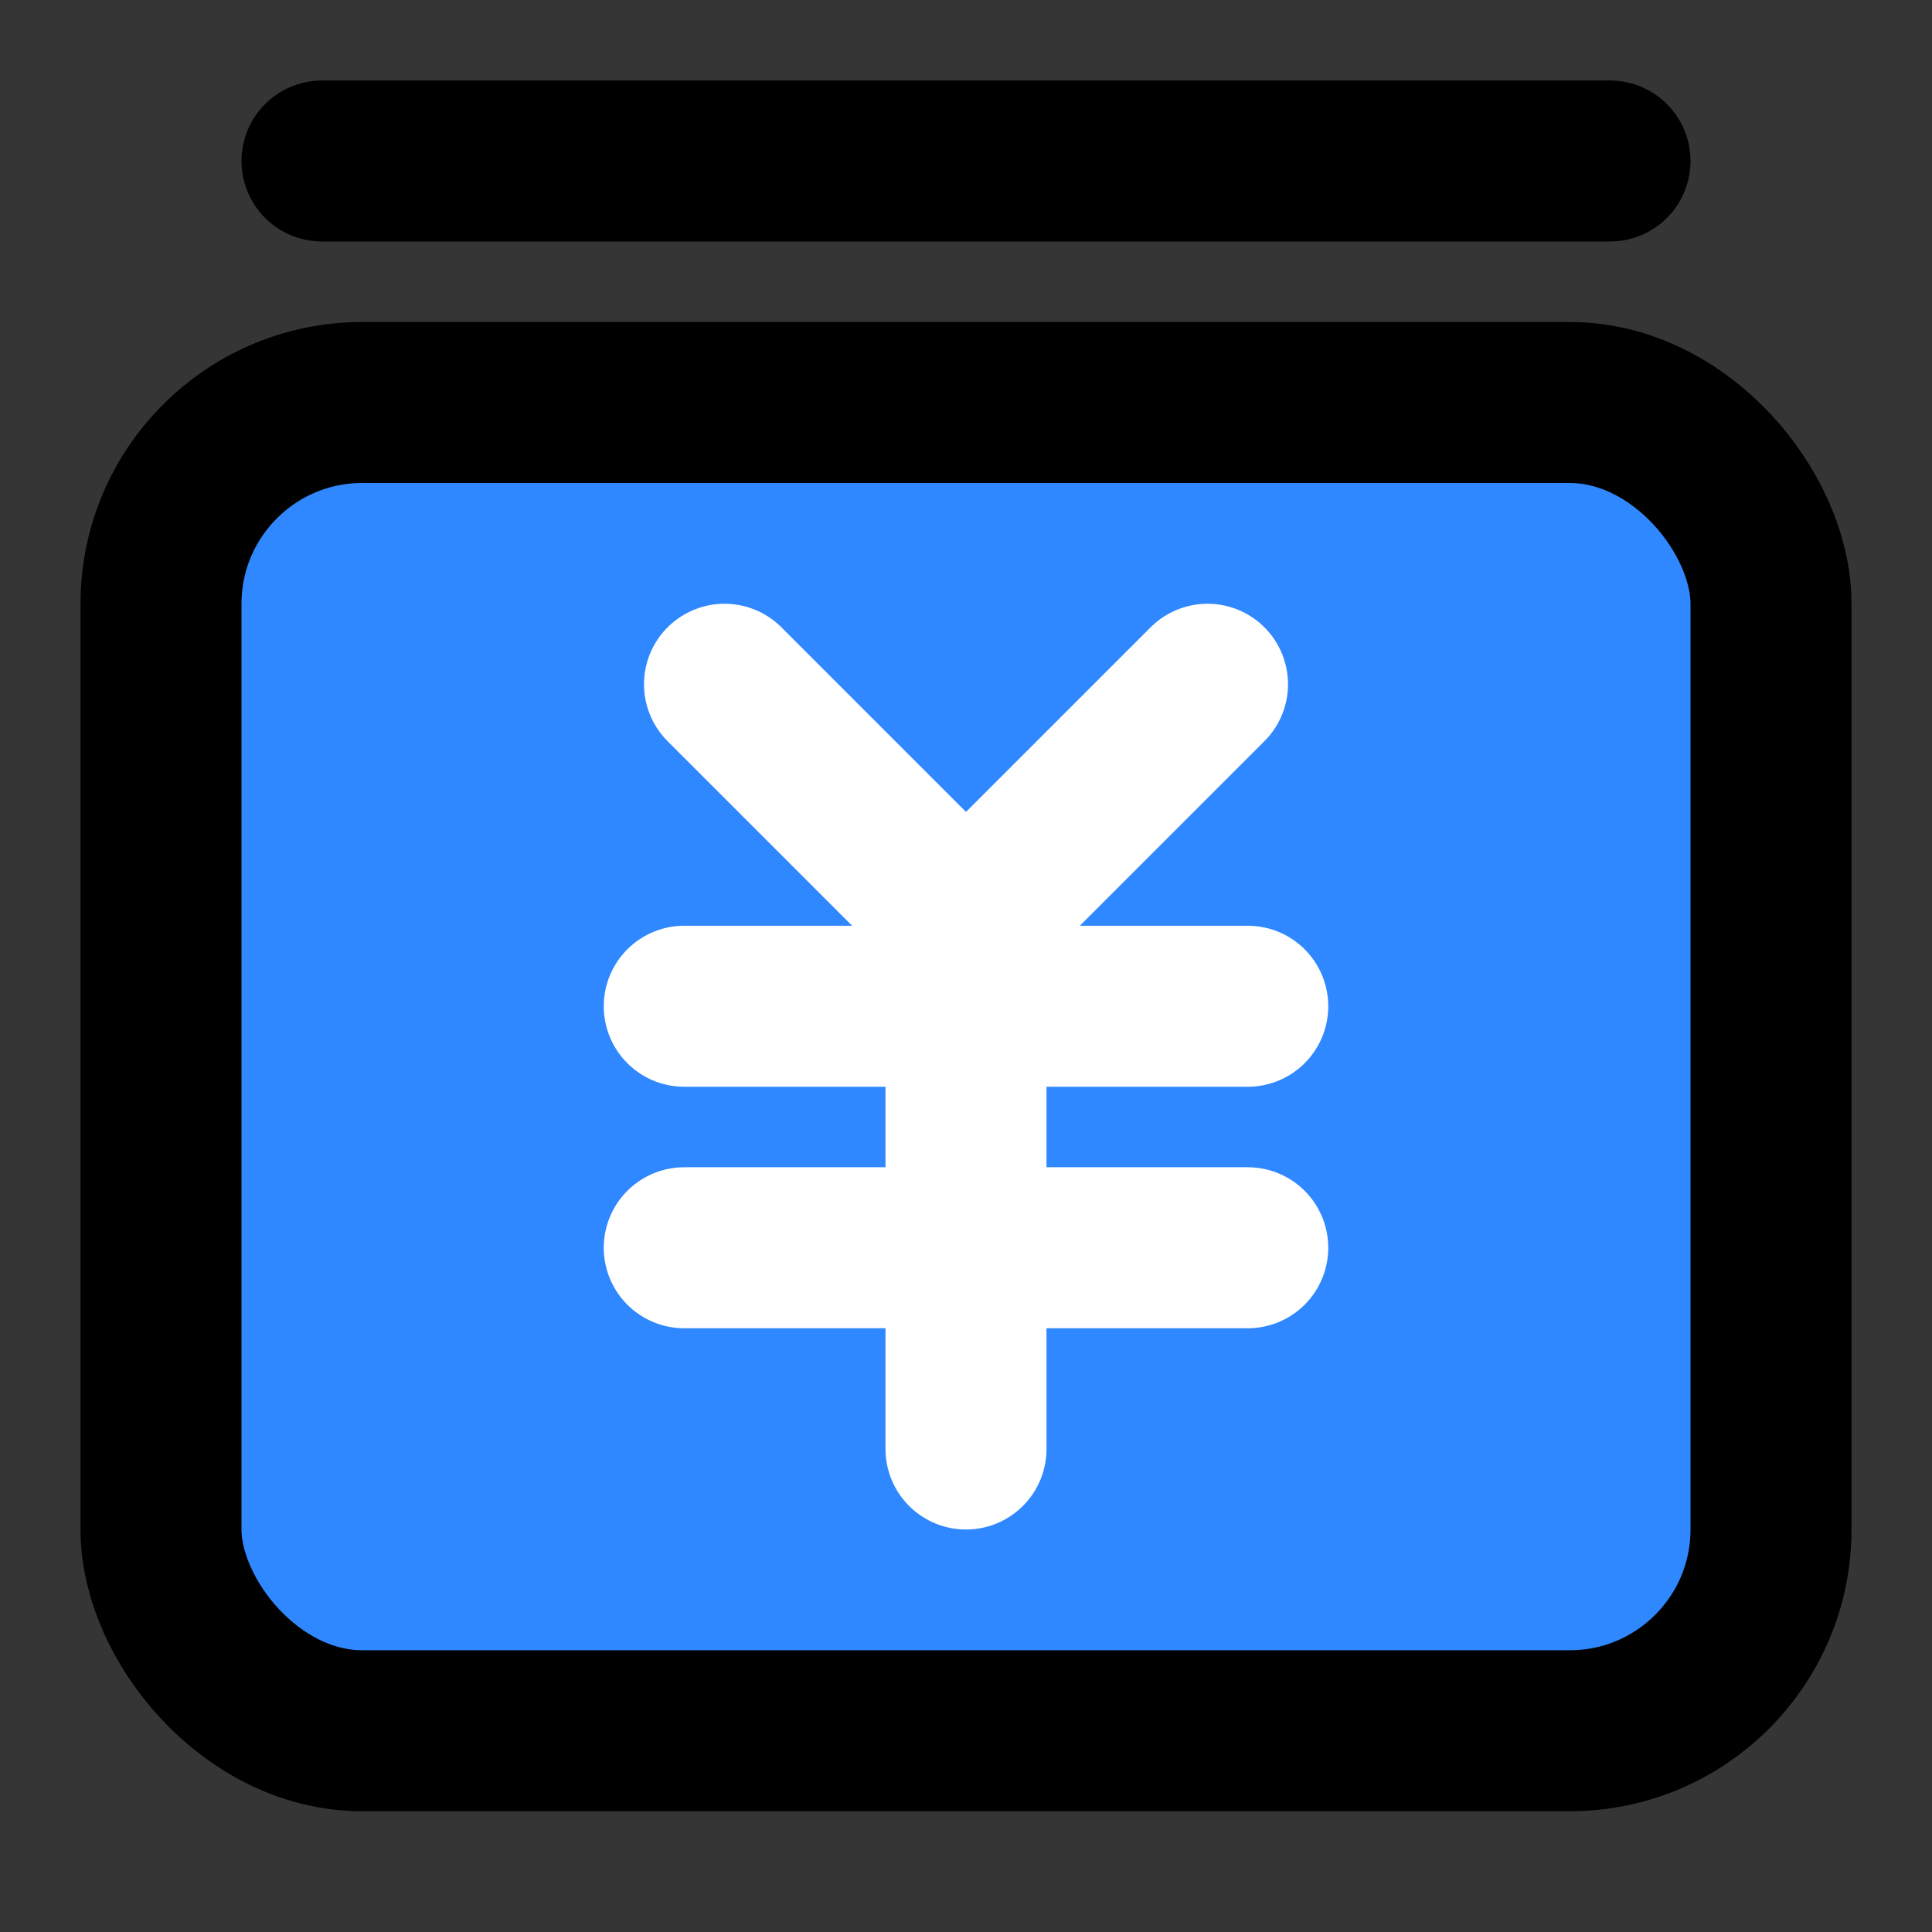 <?xml version="1.0" encoding="utf-8"?>
<svg width="800px" height="800px" viewBox="0 0 48 48" fill="none" xmlns="http://www.w3.org/2000/svg">
<rect x="0" y="0" width="48" height="48" fill="#333333" stroke="none"/>
<rect width="48" height="48" fill="white" fill-opacity="0.01"/>
<rect x="4" y="10" width="40" height="33" rx="5" fill="#2F88FF" stroke="#000000" stroke-width="4" stroke-linejoin="round"/>
<path d="M18 17L24 23L30 17" stroke="white" stroke-width="4" stroke-linecap="round" stroke-linejoin="round"/>
<path d="M17 25H31" stroke="white" stroke-width="4" stroke-linecap="round" stroke-linejoin="round"/>
<path d="M17 31H31" stroke="white" stroke-width="4" stroke-linecap="round" stroke-linejoin="round"/>
<path d="M24 25V36" stroke="white" stroke-width="4" stroke-linecap="round" stroke-linejoin="round"/>
<path d="M8 4H40" stroke="#000000" stroke-width="4" stroke-linecap="round" stroke-linejoin="round"/>
</svg>